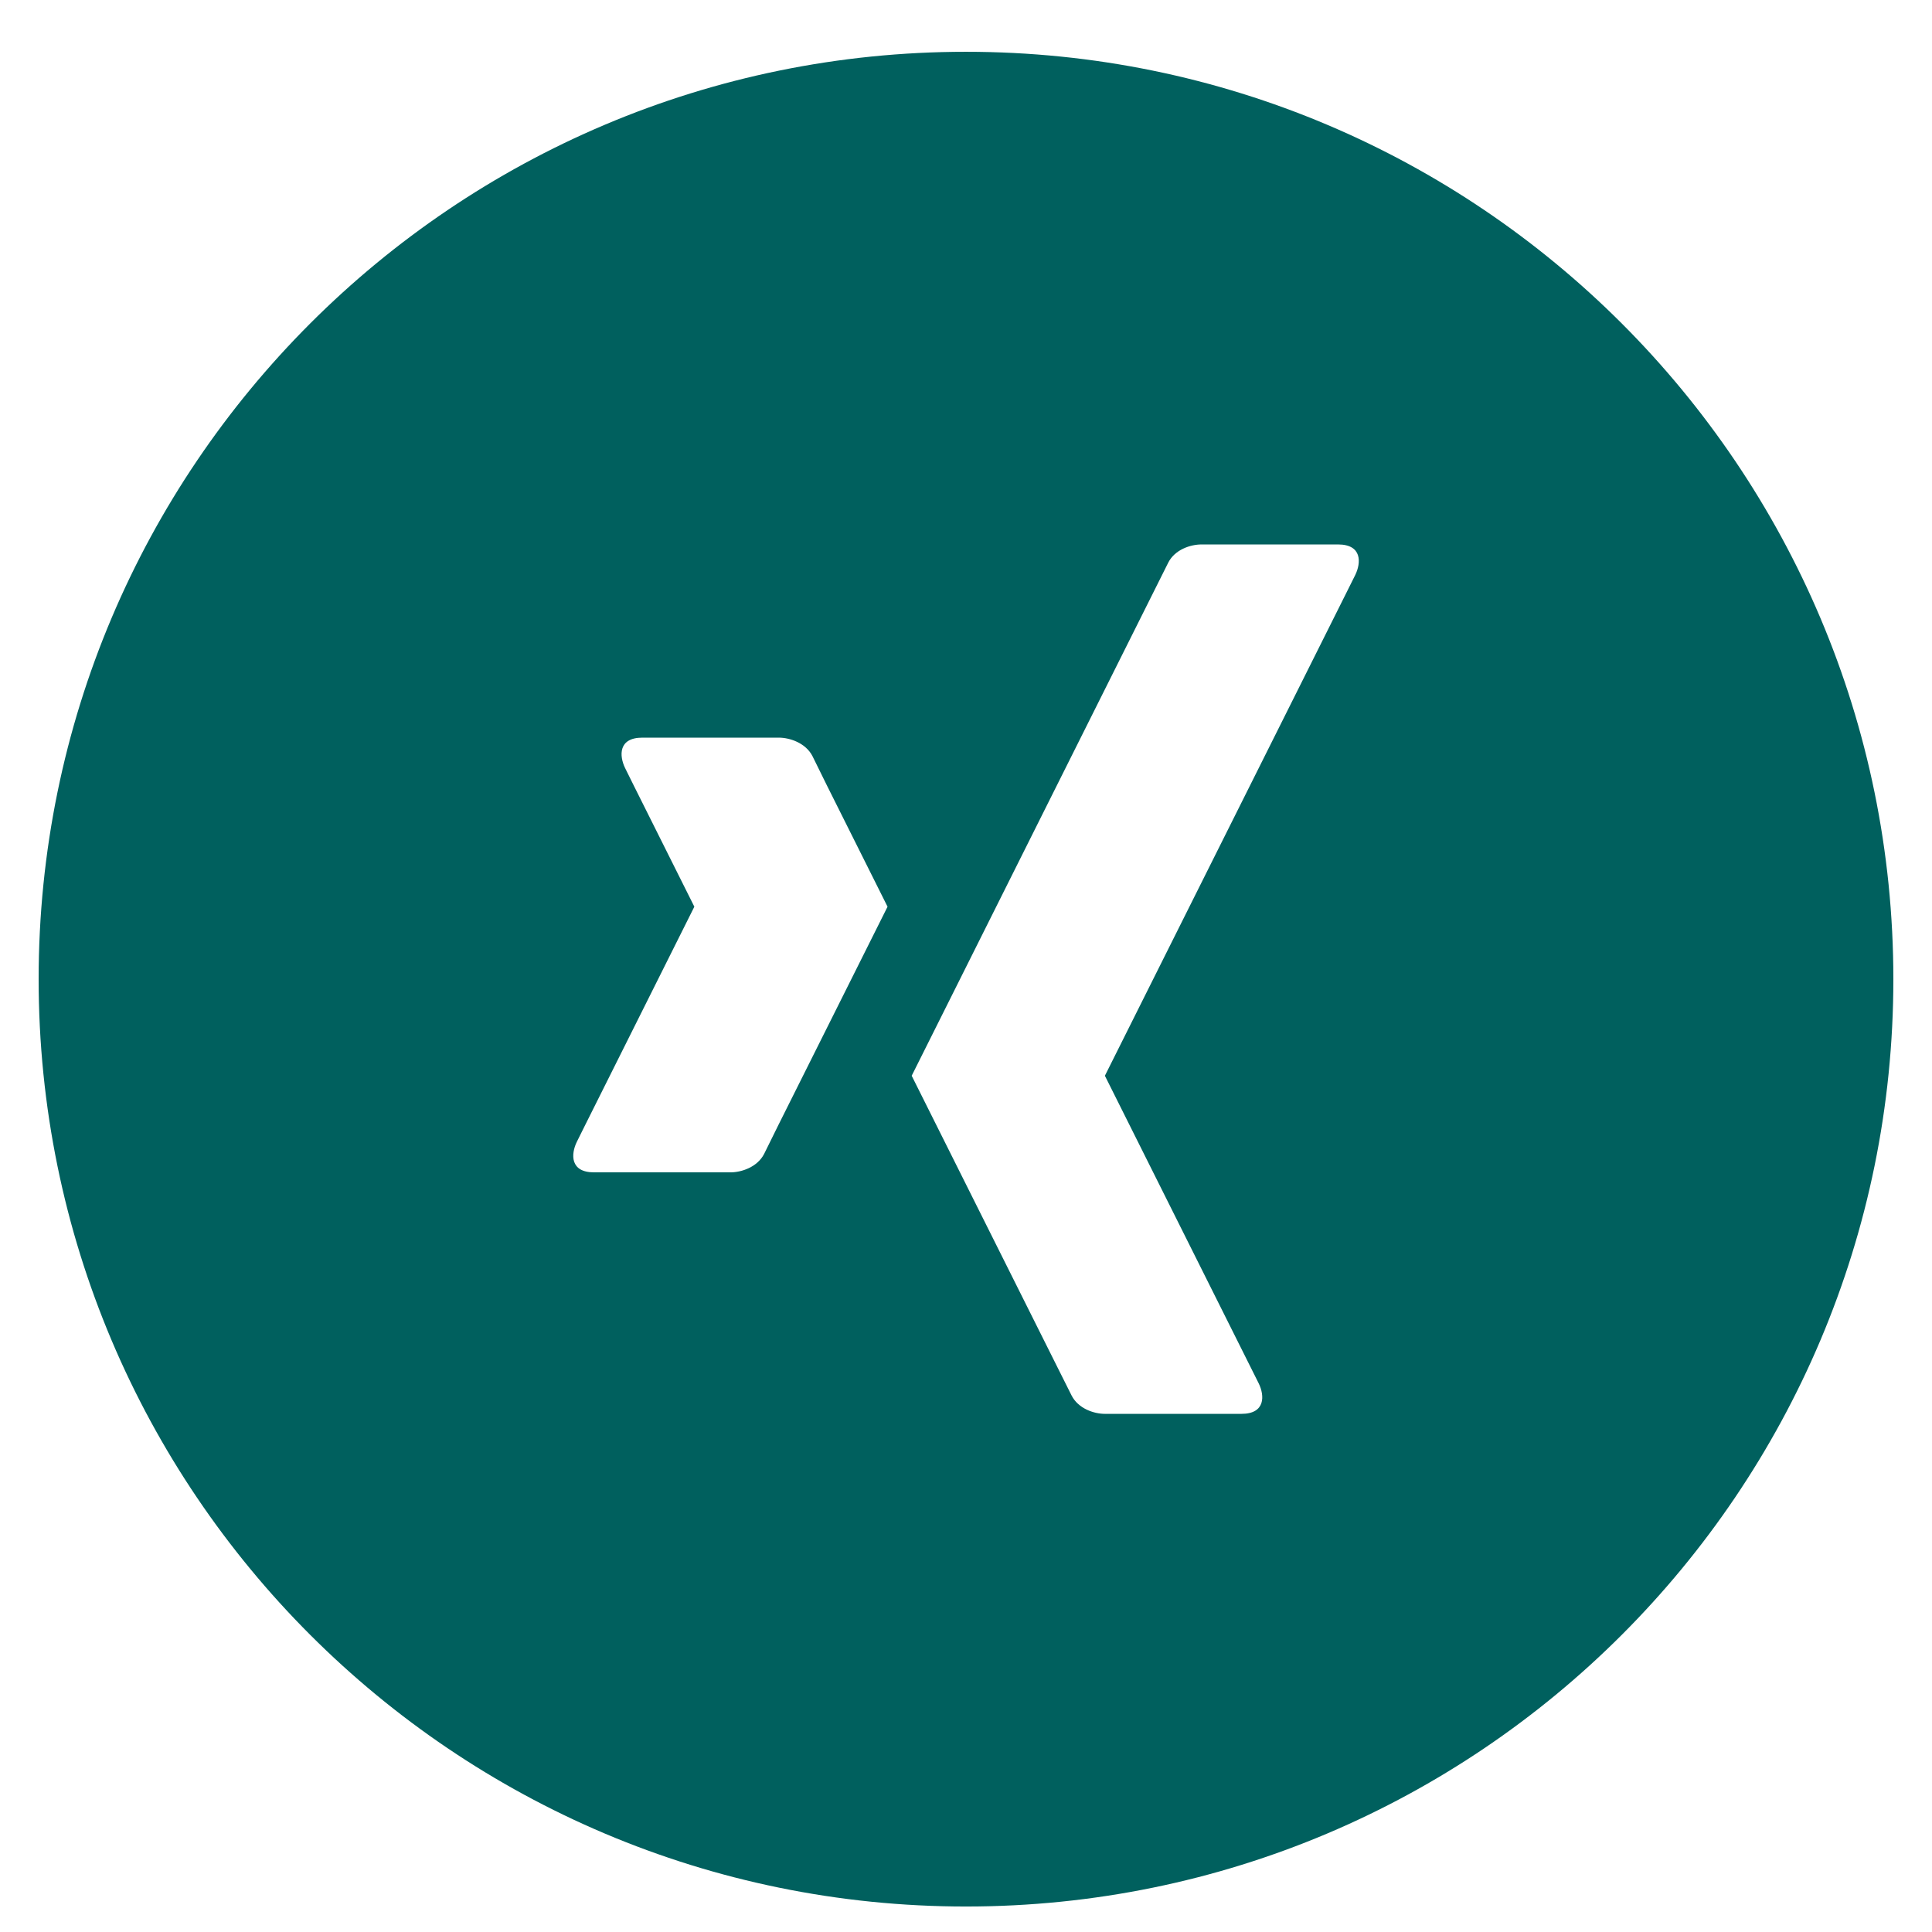 <svg width="36" height="36" viewBox="0 0 36 36" fill="none" xmlns="http://www.w3.org/2000/svg">
<path d="M18 0.965C8.456 0.965 0.72 8.702 0.72 18.245C0.72 27.789 8.456 35.525 18 35.525C27.543 35.525 35.28 27.789 35.28 18.245C35.28 8.702 27.543 0.965 18 0.965ZM14.513 20.945L14.238 21.502C14.11 21.75 13.813 21.845 13.613 21.845H11.068C10.618 21.845 10.638 21.502 10.748 21.277L10.913 20.945L12.938 16.895L11.813 14.645L11.648 14.312C11.538 14.087 11.518 13.745 11.968 13.745H14.513C14.713 13.745 15.01 13.841 15.138 14.087L15.413 14.645L16.538 16.895L14.513 20.945ZM25.254 10.712L25.088 11.045L20.588 20.045L23.288 25.445L23.454 25.777C23.565 26.002 23.583 26.345 23.133 26.345H20.588C20.387 26.345 20.093 26.25 19.967 26.002L19.688 25.445L16.988 20.045L21.488 11.045L21.767 10.487C21.891 10.239 22.185 10.145 22.388 10.145H24.933C25.383 10.145 25.363 10.487 25.254 10.712Z" fill="#00605E"/>
</svg>
